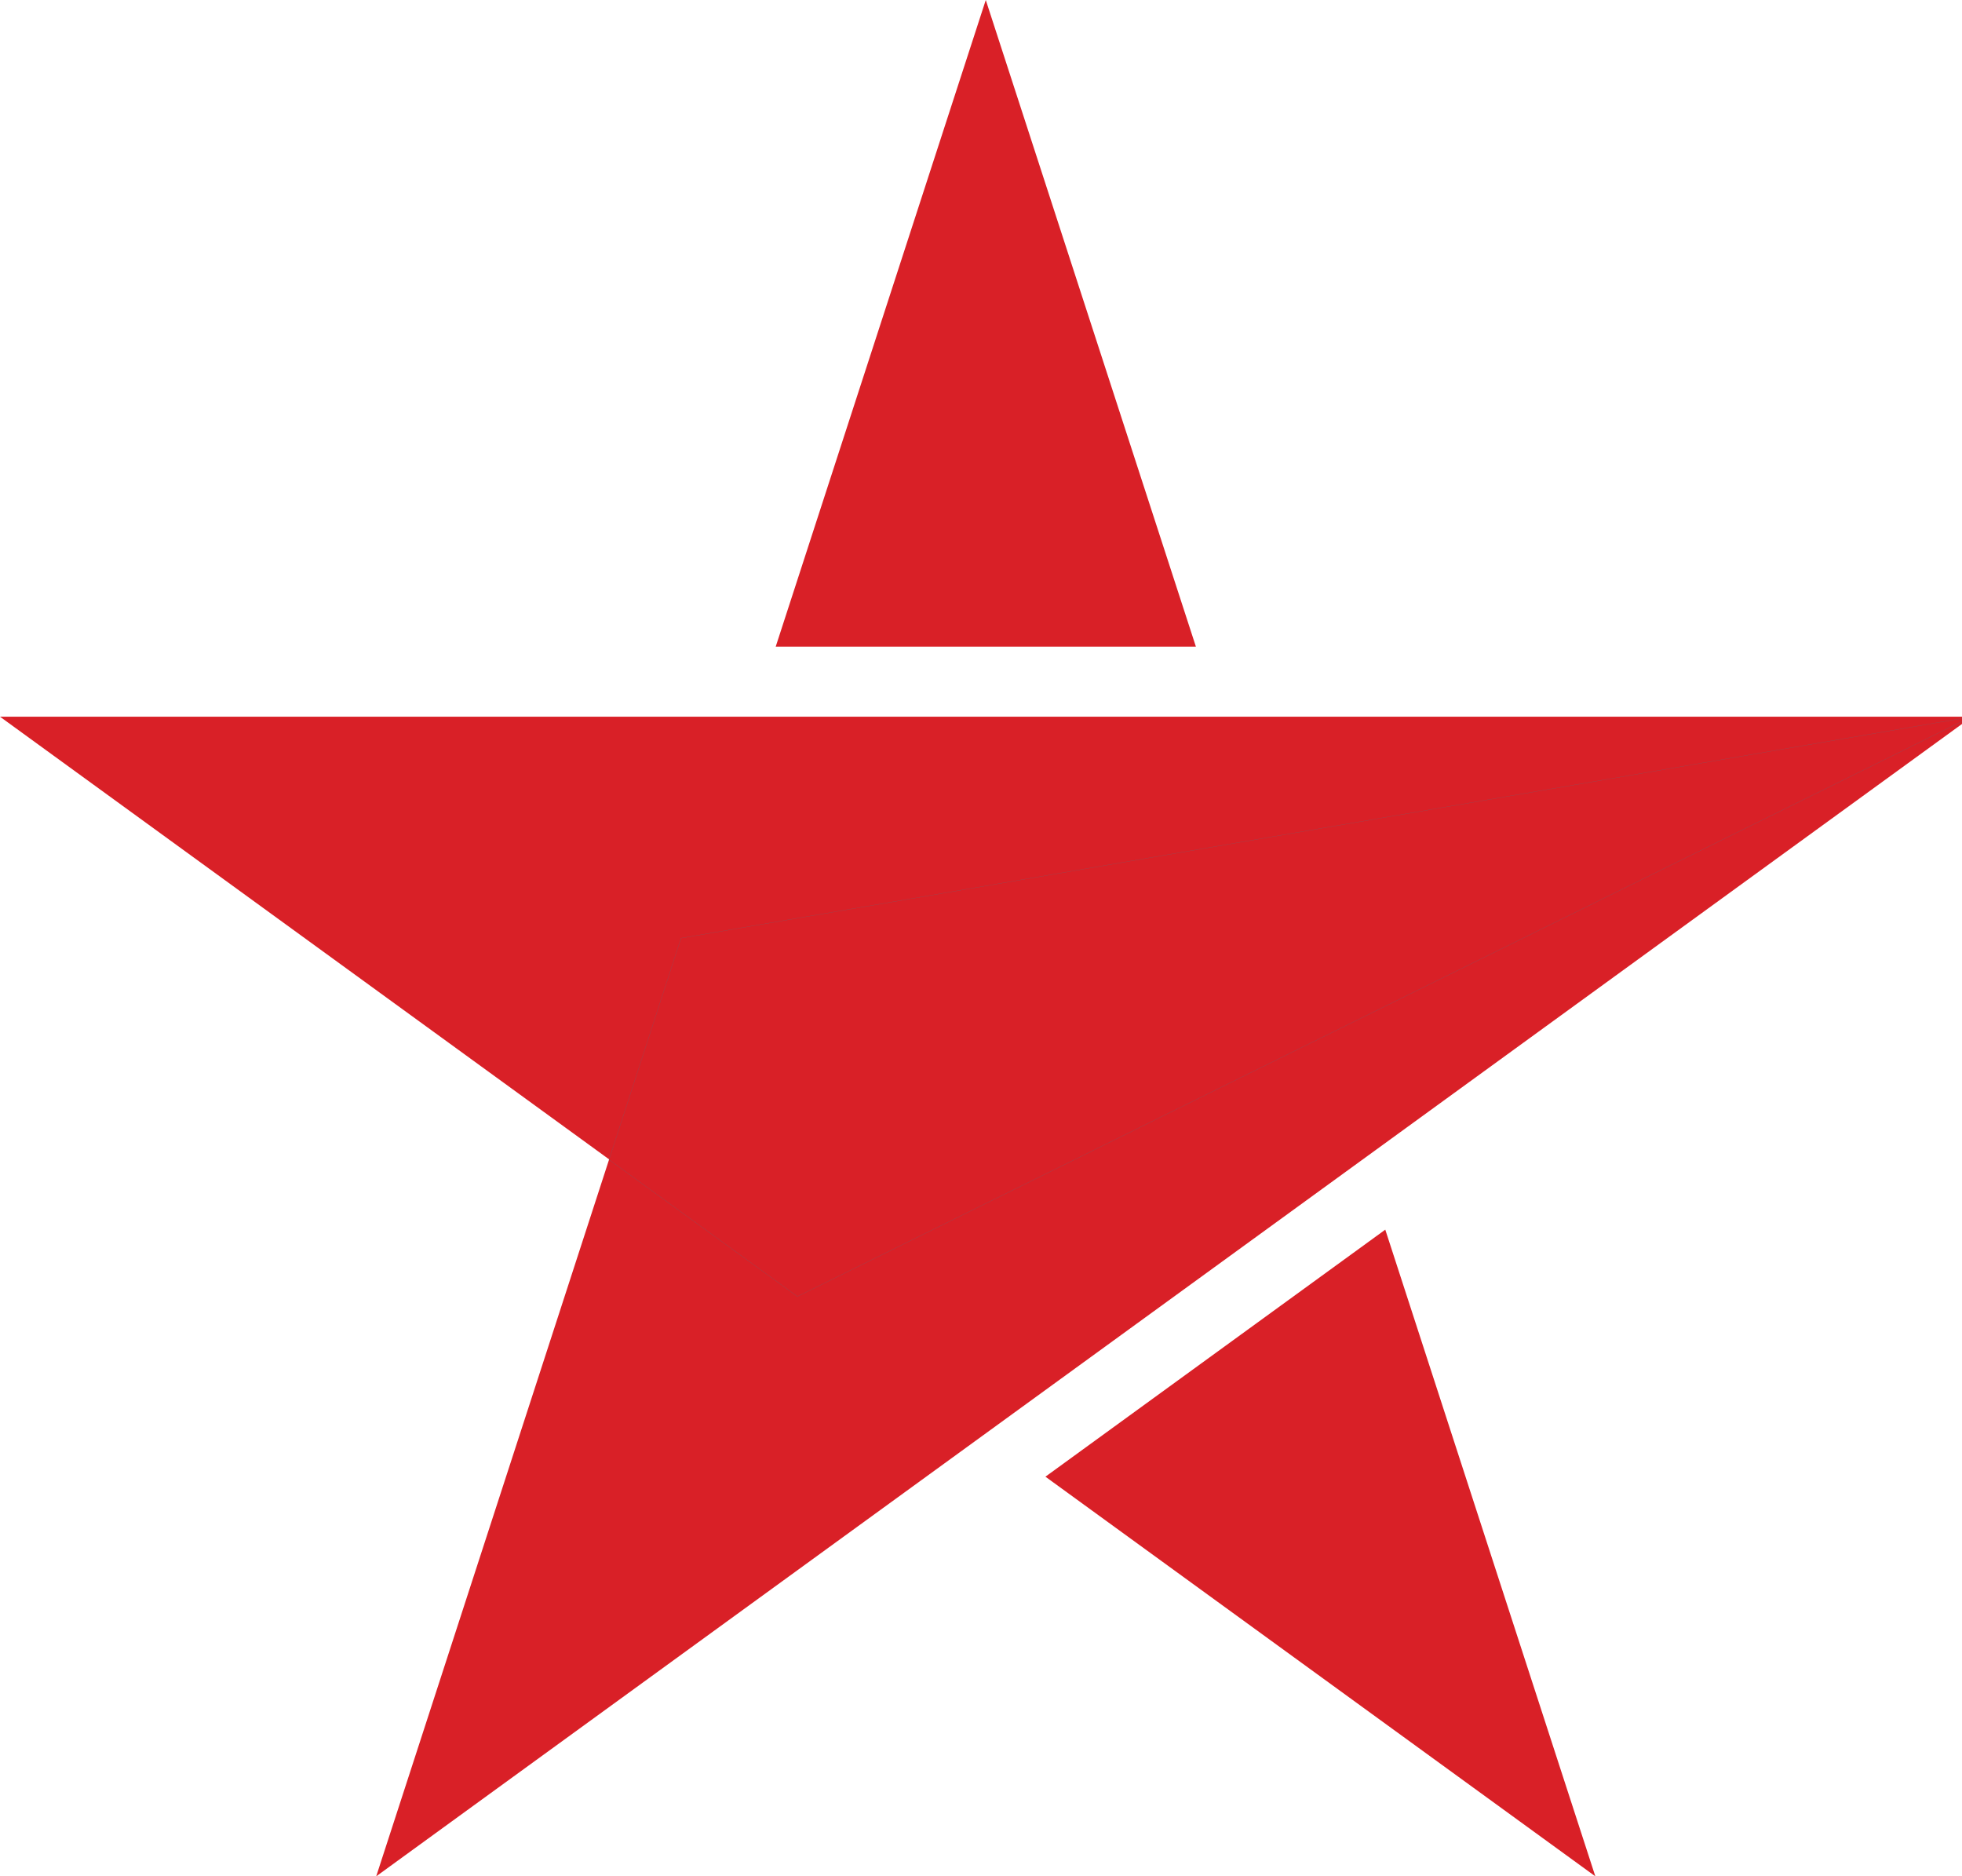 <?xml version="1.0" encoding="UTF-8"?>
<svg data-bbox="0 0 380.14 361.62" viewBox="0 0 378.2 361.61" xmlns="http://www.w3.org/2000/svg" data-type="ugc">
    <g>
        <defs>
            <clipPath id="fd8da4b8-b7ad-4e45-a0f8-b9d91371c61b">
                <path d="M385.5 0v361.61H0V0z"/>
            </clipPath>
        </defs>
        <g clip-path="url(#fd8da4b8-b7ad-4e45-a0f8-b9d91371c61b)">
            <path fill="#d92027" fill-rule="evenodd" d="m72.52 361.62 58.75-180.81 248.87-42.69z"/>
            <path fill="#d92027" fill-rule="evenodd" d="m0 138.13 153.8 111.75 226.33-111.75z"/>
            <path fill="#d92027" fill-rule="evenodd" d="m190.02 0 40.5 124.62h-80.99z"/>
            <path fill="#d92027" fill-rule="evenodd" d="m117.4 223.5 13.87-42.69 248.71-42.66-226.27 111.72z"/>
            <path fill="none" stroke="#5c6779" stroke-miterlimit="22.93" stroke-width=".03" d="m117.4 223.5 13.87-42.69 248.71-42.66-226.27 111.72z"/>
            <path fill="#d92027" fill-rule="evenodd" d="m307.52 361.62-106-77.02 65.51-47.61z"/>
        </g>
    </g>
</svg>
